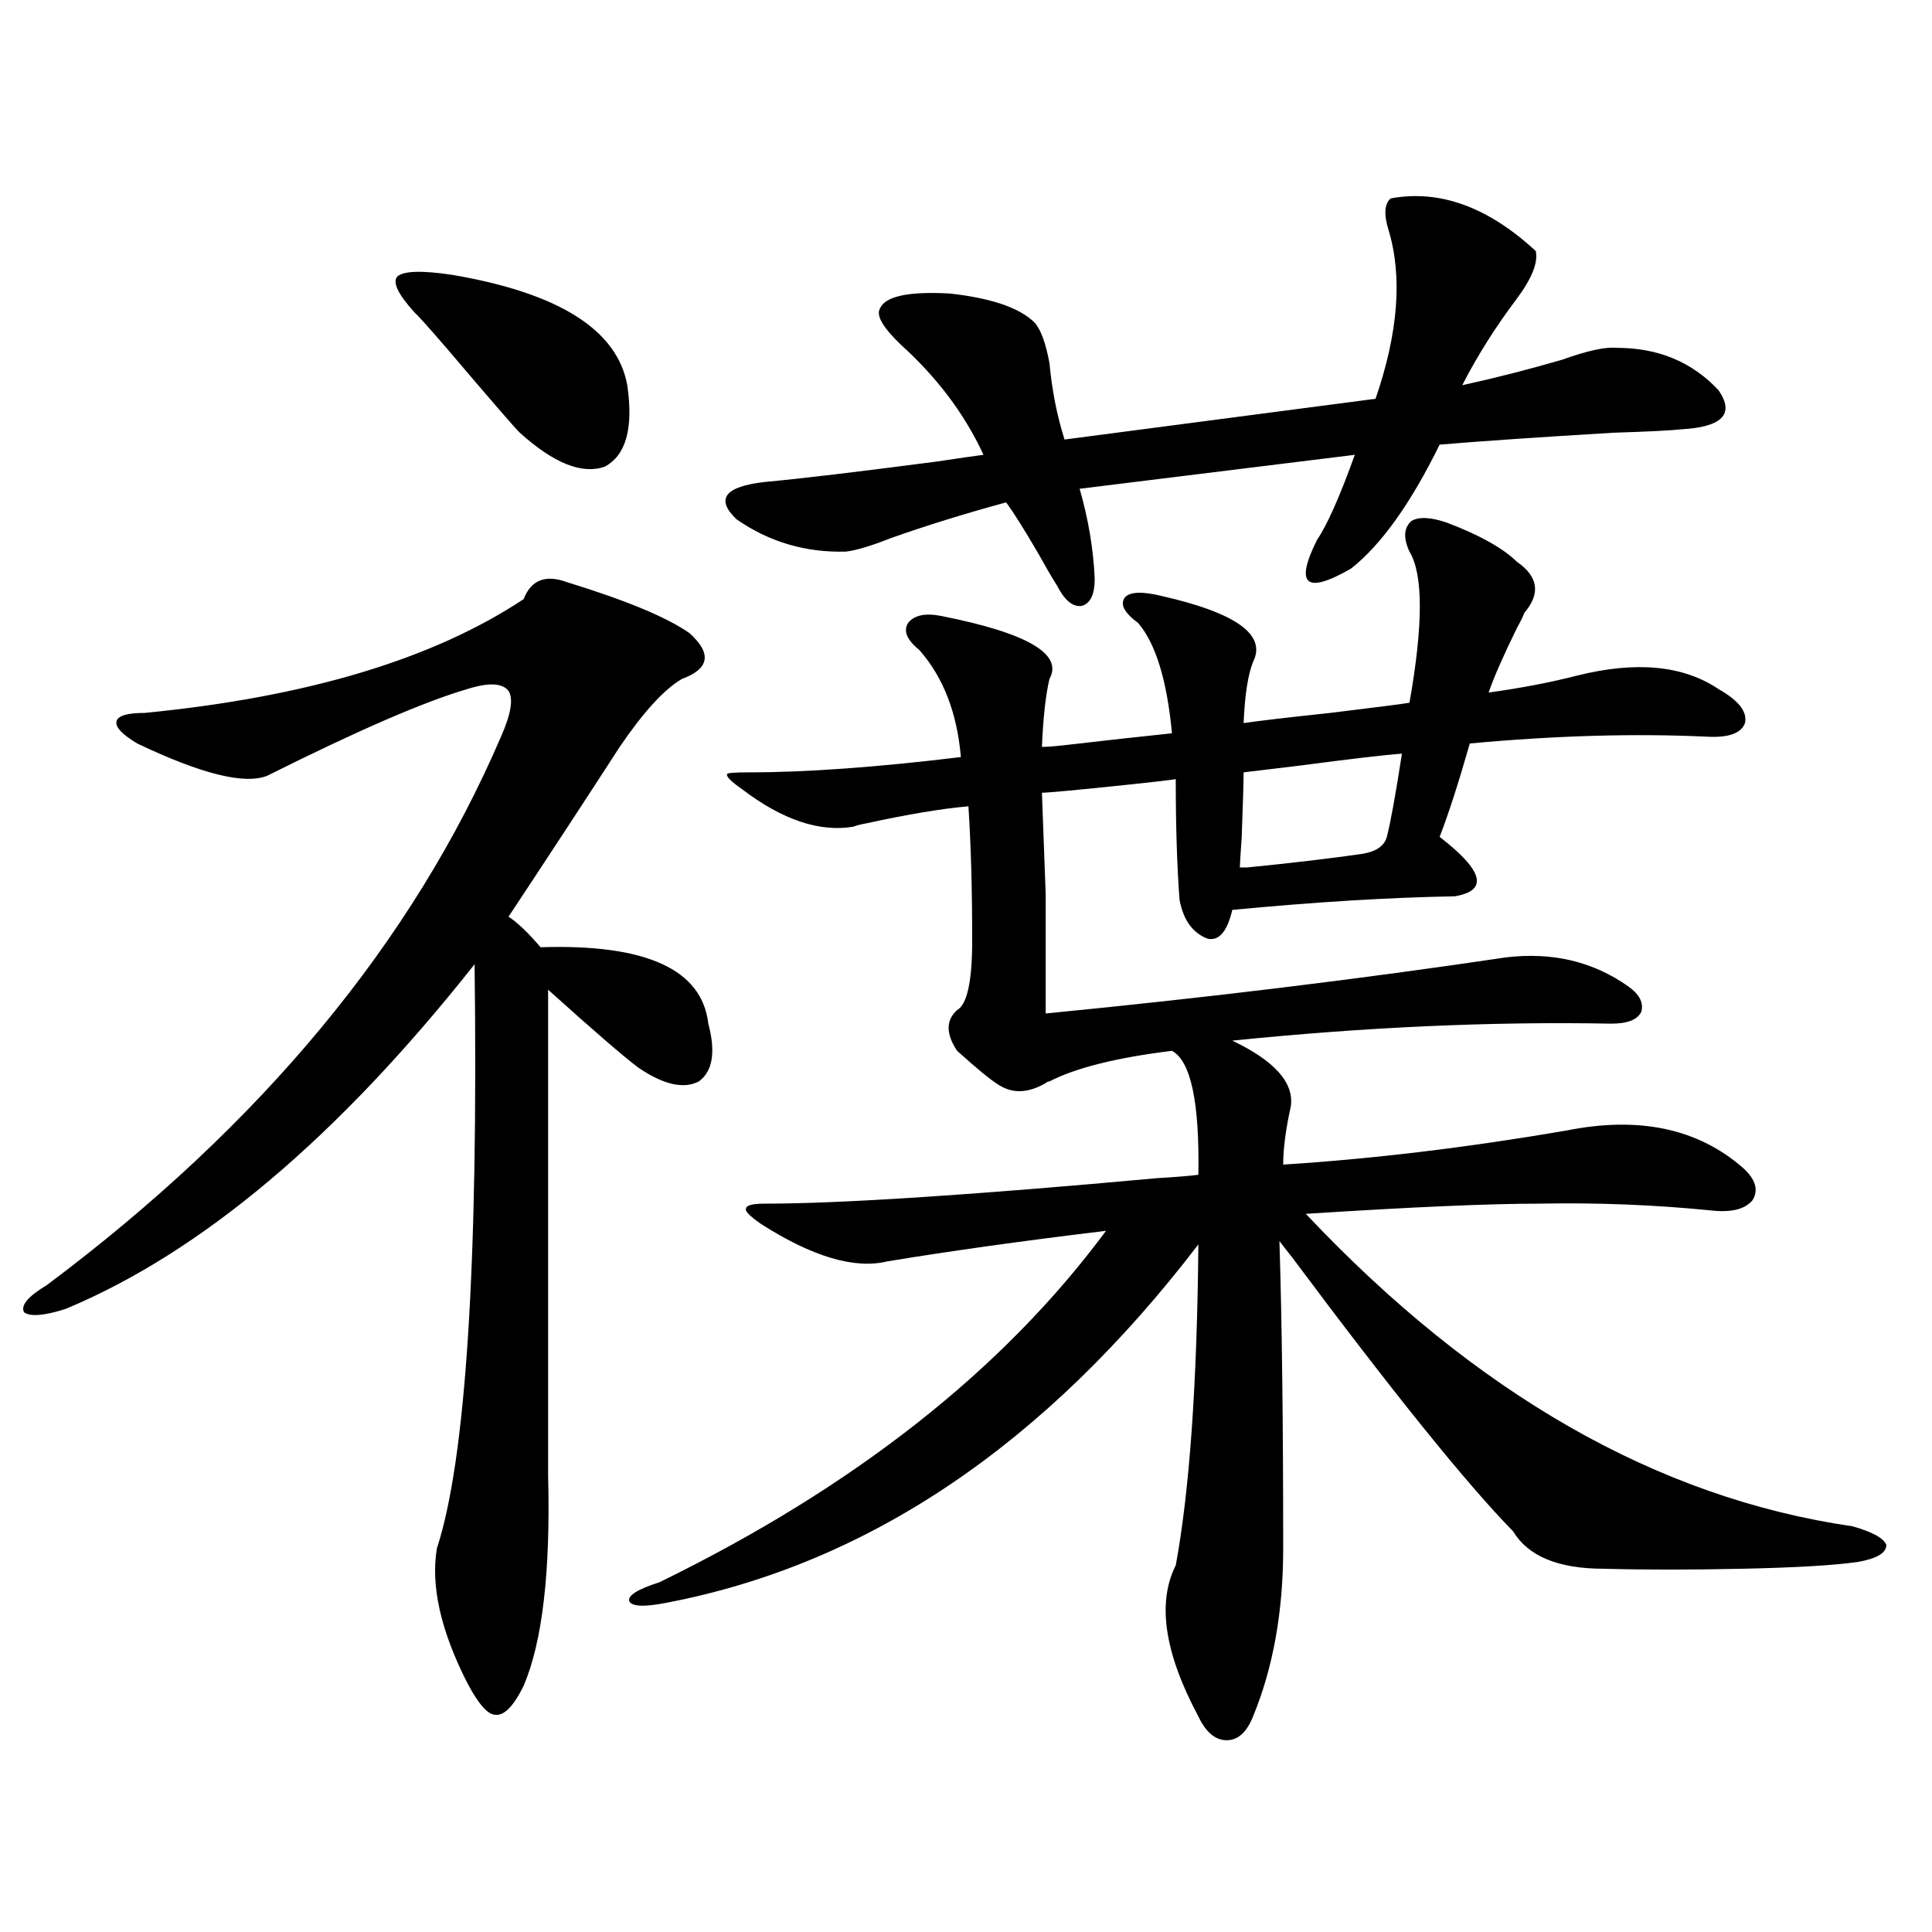 <?xml version="1.0" encoding="utf-8"?>
<!-- Generator: Adobe Illustrator 16.0.0, SVG Export Plug-In . SVG Version: 6.00 Build 0)  -->
<!DOCTYPE svg PUBLIC "-//W3C//DTD SVG 1.1//EN" "http://www.w3.org/Graphics/SVG/1.1/DTD/svg11.dtd">
<svg version="1.1" id="图层_1" xmlns="http://www.w3.org/2000/svg" xmlns:xlink="http://www.w3.org/1999/xlink" x="0px" y="0px"
	 width="1000px" height="1000px" viewBox="0 0 1000 1000" enable-background="new 0 0 1000 1000" xml:space="preserve">
<path d="M293.456,301.328c30.563,9.38,51.706,18.169,63.413,26.367c11.707,10.547,10.396,18.457-3.902,23.73
	c-9.115,5.273-19.847,17.001-32.194,35.156c-18.216,28.125-37.407,57.431-57.56,87.891c4.543,2.938,10.076,8.212,16.585,15.82
	c54.633-1.758,83.565,11.426,86.827,39.551c3.902,14.653,2.271,24.609-4.878,29.883c-7.805,4.106-18.216,1.758-31.219-7.031
	c-7.805-5.851-23.414-19.336-46.828-40.43v251.367c1.296,49.81-2.927,86.133-12.683,108.984
	c-5.213,10.547-10.091,15.519-14.634,14.941c-3.902,0-8.78-5.575-14.634-16.699c-13.658-26.958-18.871-50.098-15.609-69.434
	c14.954-45.703,21.463-146.476,19.512-302.344C174.755,588.73,104.192,648.208,33.95,677.5c-11.066,3.516-18.216,4.106-21.463,1.758
	c-1.951-3.516,1.951-8.198,11.707-14.063c111.217-83.194,189.584-177.827,235.116-283.887c5.198-11.714,6.494-19.624,3.902-23.73
	c-3.262-4.093-10.411-4.395-21.463-0.879c-22.118,6.454-56.584,21.396-103.412,44.824c-11.707,4.696-34.146-0.879-67.315-16.699
	c-7.805-4.683-11.387-8.487-10.731-11.426c0.641-2.925,5.519-4.395,14.634-4.395c83.9-8.198,149.265-27.823,196.093-58.887
	C274.92,300.161,282.39,297.235,293.456,301.328z M214.434,161.582c-8.46-9.366-11.387-15.519-8.78-18.457
	c3.247-2.925,12.683-3.214,28.292-0.879c55.273,9.38,85.517,28.427,90.729,57.129c3.247,22.274-0.655,36.337-11.707,42.188
	c-11.707,4.106-26.341-1.758-43.901-17.578c-1.951-1.758-14.634-16.397-38.048-43.945
	C221.903,169.492,216.385,163.34,214.434,161.582z M749.055,270.566c16.905,6.454,28.933,13.184,36.097,20.215
	c11.052,7.622,12.348,16.411,3.902,26.367c-0.655,1.758-1.951,4.395-3.902,7.91c-7.164,14.653-12.042,25.79-14.634,33.398
	c16.905-2.335,32.194-5.273,45.853-8.789c30.563-7.608,54.953-5.273,73.169,7.031c10.396,5.864,14.954,11.728,13.658,17.578
	c-1.951,5.273-8.46,7.622-19.512,7.031c-37.728-1.758-78.702-0.577-122.924,3.516c-5.854,20.517-11.066,36.626-15.609,48.34
	c22.759,17.578,25.365,27.837,7.805,30.762c-33.825,0.591-72.193,2.938-115.119,7.031c-2.606,11.138-6.829,16.122-12.683,14.941
	c-7.805-2.925-12.683-9.668-14.634-20.215c-1.311-17.578-1.951-38.37-1.951-62.402c-3.902,0.591-11.387,1.47-22.438,2.637
	c-27.972,2.938-43.581,4.395-46.828,4.395c0.641,18.169,1.296,35.747,1.951,52.734c0,8.789,0,17.578,0,26.367
	c0,8.212,0,19.927,0,35.156c83.9-8.198,163.243-17.866,238.043-29.004c24.055-2.925,45.197,2.06,63.413,14.941
	c5.854,4.106,8.125,8.501,6.829,13.184c-1.951,4.106-7.164,6.152-15.609,6.152c-61.797-1.167-127.161,1.758-196.093,8.789
	c22.104,10.547,32.194,21.973,30.243,34.277c-2.606,11.728-3.902,21.685-3.902,29.883c46.173-2.925,94.952-8.789,146.338-17.578
	c37.713-7.608,68.291-1.167,91.705,19.336c6.494,5.864,8.125,11.426,4.878,16.699c-3.902,4.696-11.066,6.454-21.463,5.273
	c-29.268-2.925-58.87-4.093-88.778-3.516c-26.021,0-66.34,1.758-120.973,5.273c87.803,93.164,182.1,147.079,282.92,161.719
	c10.396,2.938,16.25,6.152,17.561,9.668c0,4.106-4.878,7.031-14.634,8.789c-12.362,1.758-32.194,2.938-59.511,3.516
	c-27.316,0.591-51.386,0.591-72.193,0c-23.414,0-39.023-6.44-46.828-19.336c-24.069-24.609-62.117-71.769-114.144-141.504
	c-3.262-4.093-5.533-7.031-6.829-8.789c1.296,41.021,1.951,94.043,1.951,159.082c0,32.808-5.213,61.812-15.609,87.012
	c-3.262,8.198-7.805,12.305-13.658,12.305s-10.731-4.106-14.634-12.305c-17.561-32.821-21.463-58.887-11.707-78.223
	c7.149-38.672,11.052-94.043,11.707-166.113C540.92,747.813,449.215,809.638,345.162,829.551
	c-11.707,2.335-18.216,2.046-19.512-0.879c-0.655-2.938,4.543-6.152,15.609-9.668c100.806-49.219,177.877-109.863,231.214-181.934
	c-43.581,5.273-81.309,10.547-113.168,15.82c-16.92,4.106-38.703-2.335-65.364-19.336c-5.854-4.093-8.46-6.729-7.805-7.91
	c0-1.758,3.247-2.637,9.756-2.637c39.023,0,106.659-4.395,202.922-13.184c9.756-0.577,16.905-1.167,21.463-1.758
	c0.641-37.491-3.902-58.887-13.658-64.16c-28.627,3.516-49.755,8.789-63.413,15.82c-0.655,0-1.311,0.302-1.951,0.879
	c-9.115,5.273-17.24,5.575-24.39,0.879c-3.902-2.335-11.066-8.198-21.463-17.578c-5.854-8.789-5.854-15.82,0-21.094
	c5.198-2.925,7.805-14.941,7.805-36.035c0-26.367-0.655-49.507-1.951-69.434c-13.658,1.181-31.219,4.106-52.682,8.789
	c-3.262,0.591-5.533,1.181-6.829,1.758c-17.561,2.938-36.752-3.516-57.56-19.336c-5.854-4.093-8.46-6.729-7.805-7.91
	c0-0.577,3.902-0.879,11.707-0.879c29.268,0,65.685-2.637,109.266-7.91c-1.951-22.852-9.115-41.309-21.463-55.371
	c-6.509-5.273-8.46-9.956-5.854-14.063c3.247-4.093,9.101-5.273,17.561-3.516c44.222,8.789,62.758,19.638,55.608,32.52
	c-1.951,8.212-3.262,19.927-3.902,35.156c2.592,0,6.494-0.288,11.707-0.879c20.152-2.335,38.688-4.395,55.608-6.152
	c-2.606-27.534-8.46-46.582-17.561-57.129c-7.164-5.273-9.436-9.668-6.829-13.184c2.592-2.925,8.78-3.214,18.536-0.879
	c39.023,8.789,54.953,20.215,47.804,34.277c-2.606,6.454-4.237,17.001-4.878,31.641c7.805-1.167,22.759-2.925,44.877-5.273
	c24.055-2.925,37.713-4.683,40.975-5.273c7.149-40.43,7.149-66.495,0-78.223c-3.262-7.031-2.927-12.305,0.976-15.82
	C734.421,267.353,740.595,267.642,749.055,270.566z M719.787,102.695c25.365-4.683,50.396,4.395,75.12,27.246
	c1.296,5.864-1.951,14.063-9.756,24.609c-11.066,14.653-20.487,29.595-28.292,44.824c16.25-3.516,33.49-7.91,51.706-13.184
	c13.003-4.683,22.438-6.729,28.292-6.152c21.463,0,39.023,7.333,52.682,21.973c8.445,12.305,1.951,19.048-19.512,20.215
	c-5.213,0.591-16.92,1.181-35.121,1.758c-39.023,2.349-68.946,4.395-89.754,6.152c-14.969,30.474-30.243,51.855-45.853,64.16
	c-23.414,13.485-29.268,8.501-17.561-14.941c5.198-7.608,11.707-22.261,19.512-43.945l-142.436,17.578
	c4.543,15.82,7.149,31.353,7.805,46.582c0,8.212-2.286,12.896-6.829,14.063c-4.558,0.591-8.78-2.925-12.683-10.547
	c-2.606-4.093-5.854-9.668-9.756-16.699c-7.164-12.305-12.683-21.094-16.585-26.367c-21.463,5.864-41.31,12.017-59.511,18.457
	c-10.411,4.106-18.216,6.454-23.414,7.031c-20.822,0.591-39.679-4.972-56.584-16.699c-11.066-10.547-6.188-16.987,14.634-19.336
	c18.856-1.758,48.444-5.273,88.778-10.547c11.707-1.758,19.832-2.925,24.39-3.516c-9.756-21.094-24.069-40.128-42.926-57.129
	c-9.115-8.789-12.683-14.941-10.731-18.457c2.592-6.44,14.634-9.077,36.097-7.91c21.463,2.349,36.097,7.333,43.901,14.941
	c3.247,3.516,5.854,10.547,7.805,21.094c1.296,14.063,3.902,27.246,7.805,39.551l160.972-21.094
	c11.707-33.976,13.979-62.979,6.829-87.012C716.205,111.196,716.525,105.634,719.787,102.695z M725.641,390.098
	c-8.46,0.591-26.021,2.637-52.682,6.152c-14.969,1.758-24.725,2.938-29.268,3.516c0,4.696-0.335,15.82-0.976,33.398
	c-0.655,9.38-0.976,14.653-0.976,15.82c0.641,0,1.951,0,3.902,0c23.414-2.335,43.246-4.683,59.511-7.031
	c7.149-1.167,11.372-4.093,12.683-8.789C719.787,425.556,722.379,411.191,725.641,390.098z"/>
</svg>
